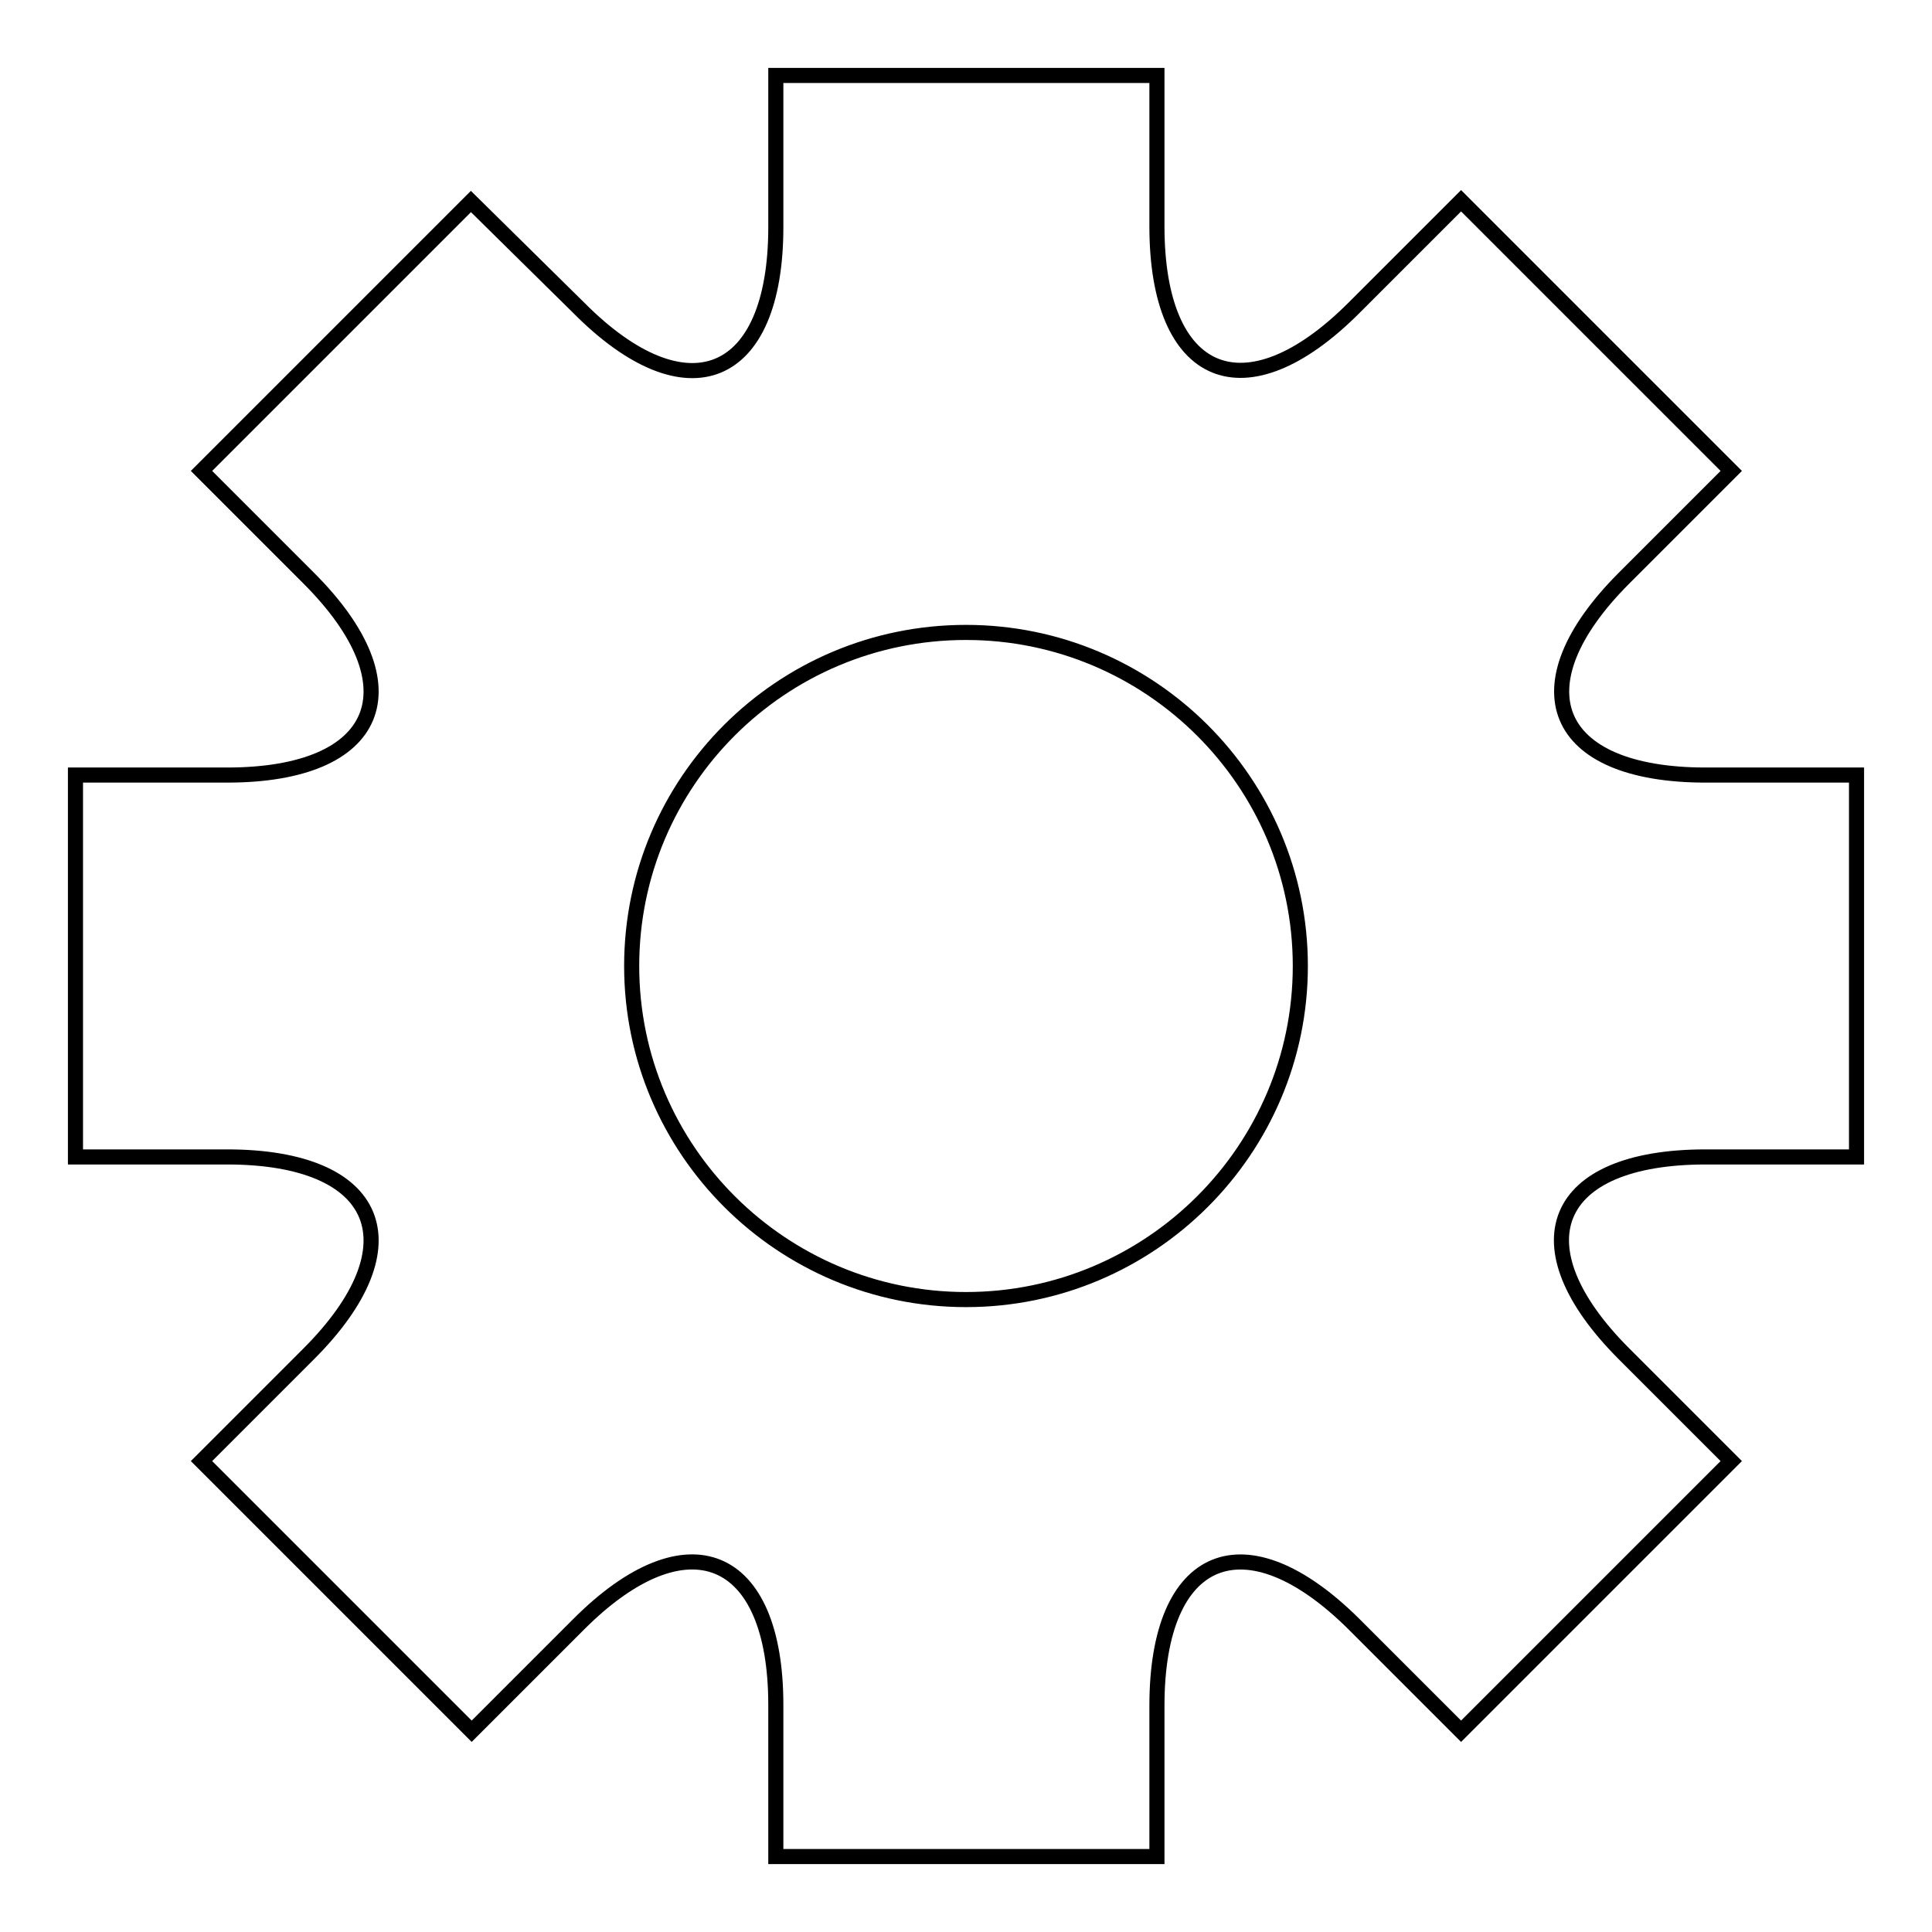 <?xml version="1.0" encoding="utf-8"?>
<!-- Svg Vector Icons : http://www.onlinewebfonts.com/icon -->
<!DOCTYPE svg PUBLIC "-//W3C//DTD SVG 1.1//EN" "http://www.w3.org/Graphics/SVG/1.1/DTD/svg11.dtd">
<svg version="1.1" xmlns="http://www.w3.org/2000/svg" xmlns:xlink="http://www.w3.org/1999/xlink" x="0px" y="0px" viewBox="0 0 256 256" enable-background="new 0 0 256 256" xml:space="preserve">
<g><g><path stroke-width="2" fill-opacity="0" stroke="#000000"  d="M226,153.3h20v-50.6h-20c-20.3,0-25.2-11.7-10.8-26.1l14.2-14.2l-35.8-35.8l-14.2,14.2c-14.4,14.4-26.1,9.5-26.1-10.8c0,0,0-0.1,0-0.1V10h-50.5v20.1c0,20.3-11.8,25.1-26.1,10.7L62.4,26.7L26.7,62.4l14.2,14.2c14.4,14.4,9.5,26.1-10.8,26.1H10v50.6h20.1c20.3,0,25.2,11.7,10.8,26.1l-14.2,14.2l35.8,35.8l14.2-14.2c14.3-14.3,26.1-9.5,26.1,10.7V246h50.5v-19.9c0,0,0-0.1,0-0.1c0-20.3,11.7-25.1,26.1-10.8l14.2,14.2l35.8-35.8l-14.2-14.2C200.8,165,205.6,153.3,226,153.3L226,153.3z M128,172.2c-24.4,0-44.3-19.8-44.3-44.2c0-24.4,19.8-44.2,44.3-44.2c24.4,0,44.3,19.8,44.3,44.2C172.3,152.4,152.4,172.2,128,172.2L128,172.2z"/></g></g>
</svg>